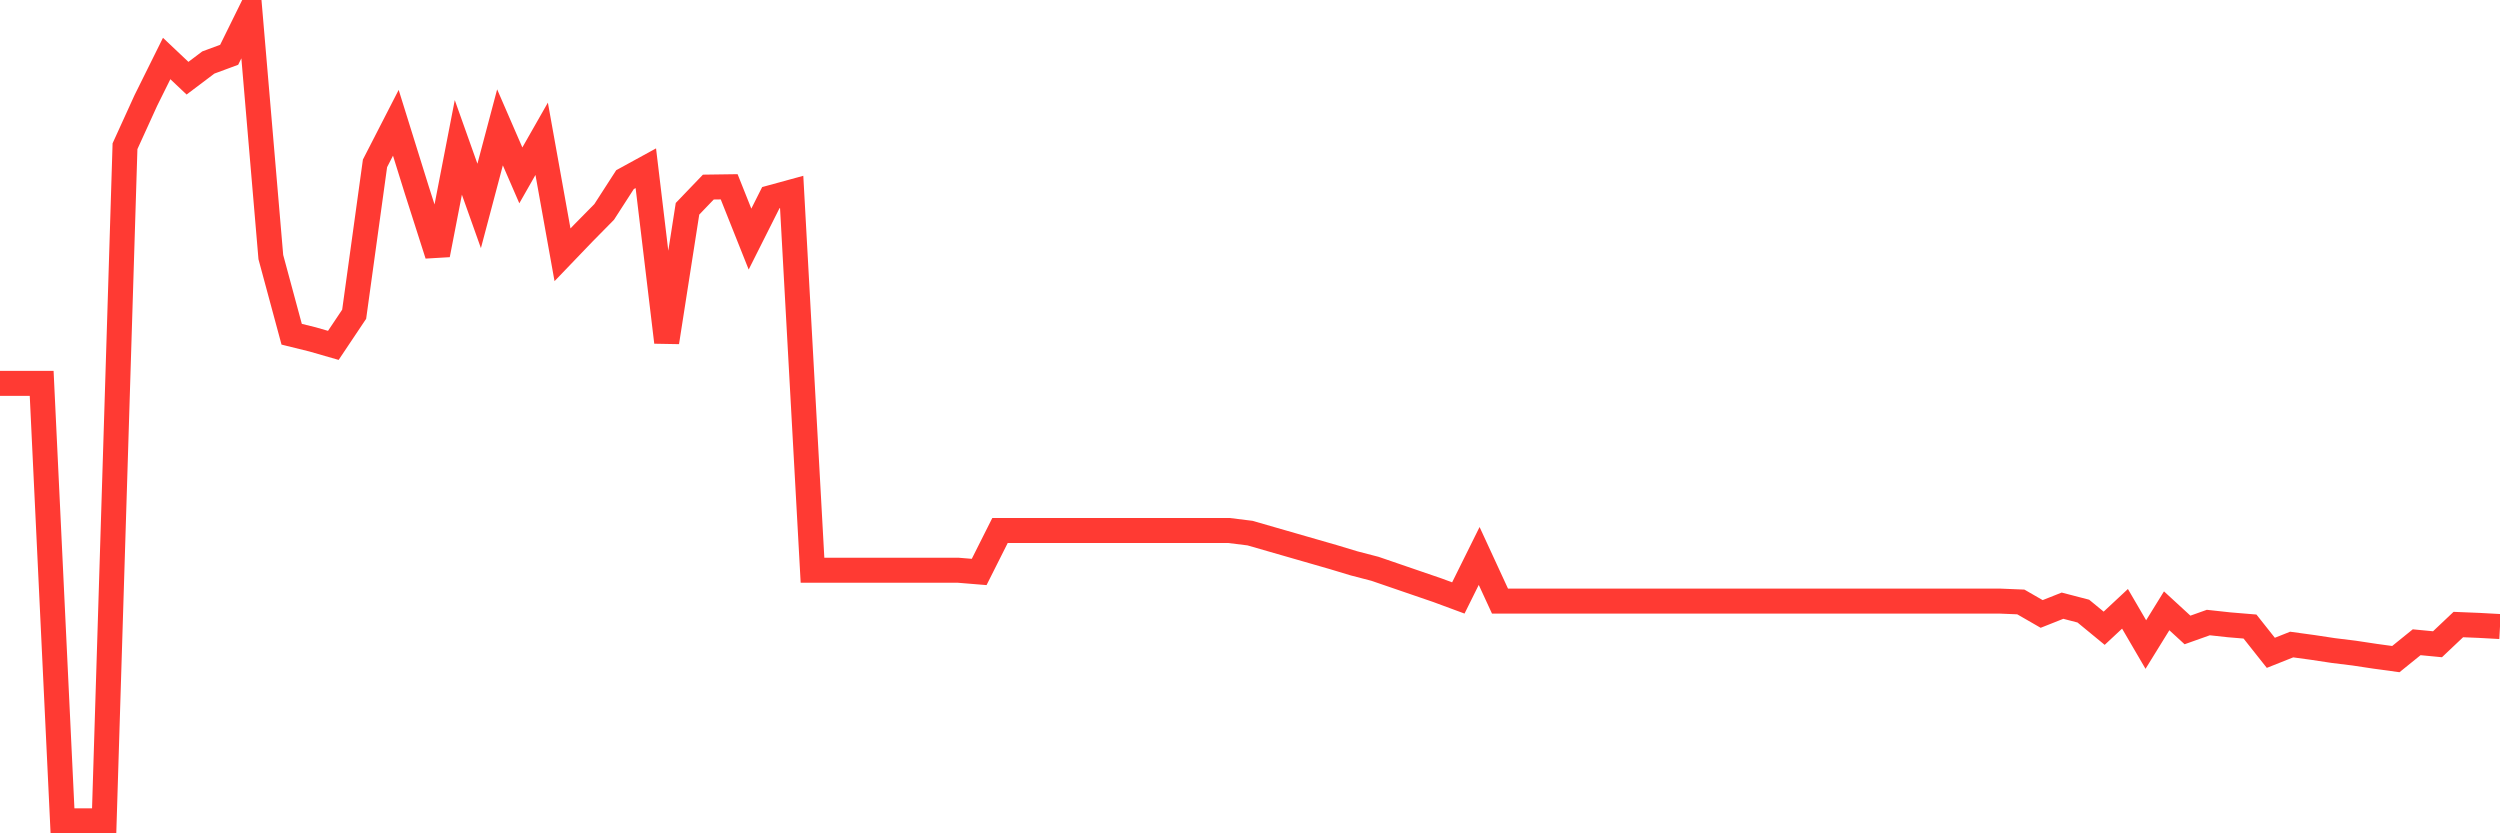 <svg
  xmlns="http://www.w3.org/2000/svg"
  xmlns:xlink="http://www.w3.org/1999/xlink"
  width="120"
  height="40"
  viewBox="0 0 120 40"
  preserveAspectRatio="none"
>
  <polyline
    points="0,18.402 1,18.402 2,18.402 3,39.4 4,39.4 5,39.4 6,7.019 7,4.824 8,2.808 9,3.754 10,3 11,2.63 12,0.6 13,12.34 14,16.043 15,16.29 16,16.578 17,15.083 18,7.842 19,5.894 20,9.103 21,12.23 22,7.074 23,9.885 24,6.113 25,8.418 26,6.662 27,12.23 28,11.188 29,10.173 30,8.623 31,8.075 32,16.427 33,10.022 34,8.98 35,8.966 36,11.476 37,9.487 38,9.213 39,27.372 40,27.372 41,27.372 42,27.372 43,27.372 44,27.372 45,27.372 46,27.372 47,27.454 48,25.465 49,25.465 50,25.465 51,25.465 52,25.465 53,25.465 54,25.465 55,25.465 56,25.465 57,25.465 58,25.465 59,25.465 60,25.589 61,25.877 62,26.165 63,26.453 64,26.741 65,27.043 66,27.303 67,27.646 68,27.989 69,28.332 70,28.702 71,26.686 72,28.853 73,28.853 74,28.853 75,28.853 76,28.853 77,28.853 78,28.853 79,28.853 80,28.853 81,28.853 82,28.853 83,28.853 84,28.853 85,28.853 86,28.853 87,28.853 88,28.853 89,28.853 90,28.853 91,28.853 92,28.853 93,28.853 94,28.853 95,28.853 96,28.853 97,28.894 98,29.47 99,29.073 100,29.333 101,30.156 102,29.223 103,30.938 104,29.319 105,30.238 106,29.882 107,29.991 108,30.074 109,31.336 110,30.938 111,31.075 112,31.226 113,31.349 114,31.5 115,31.637 116,30.828 117,30.924 118,29.978 119,30.019 120,30.074"
    fill="none"
    stroke="#ff3a33"
    stroke-width="1.2"
  >
  </polyline>
</svg>